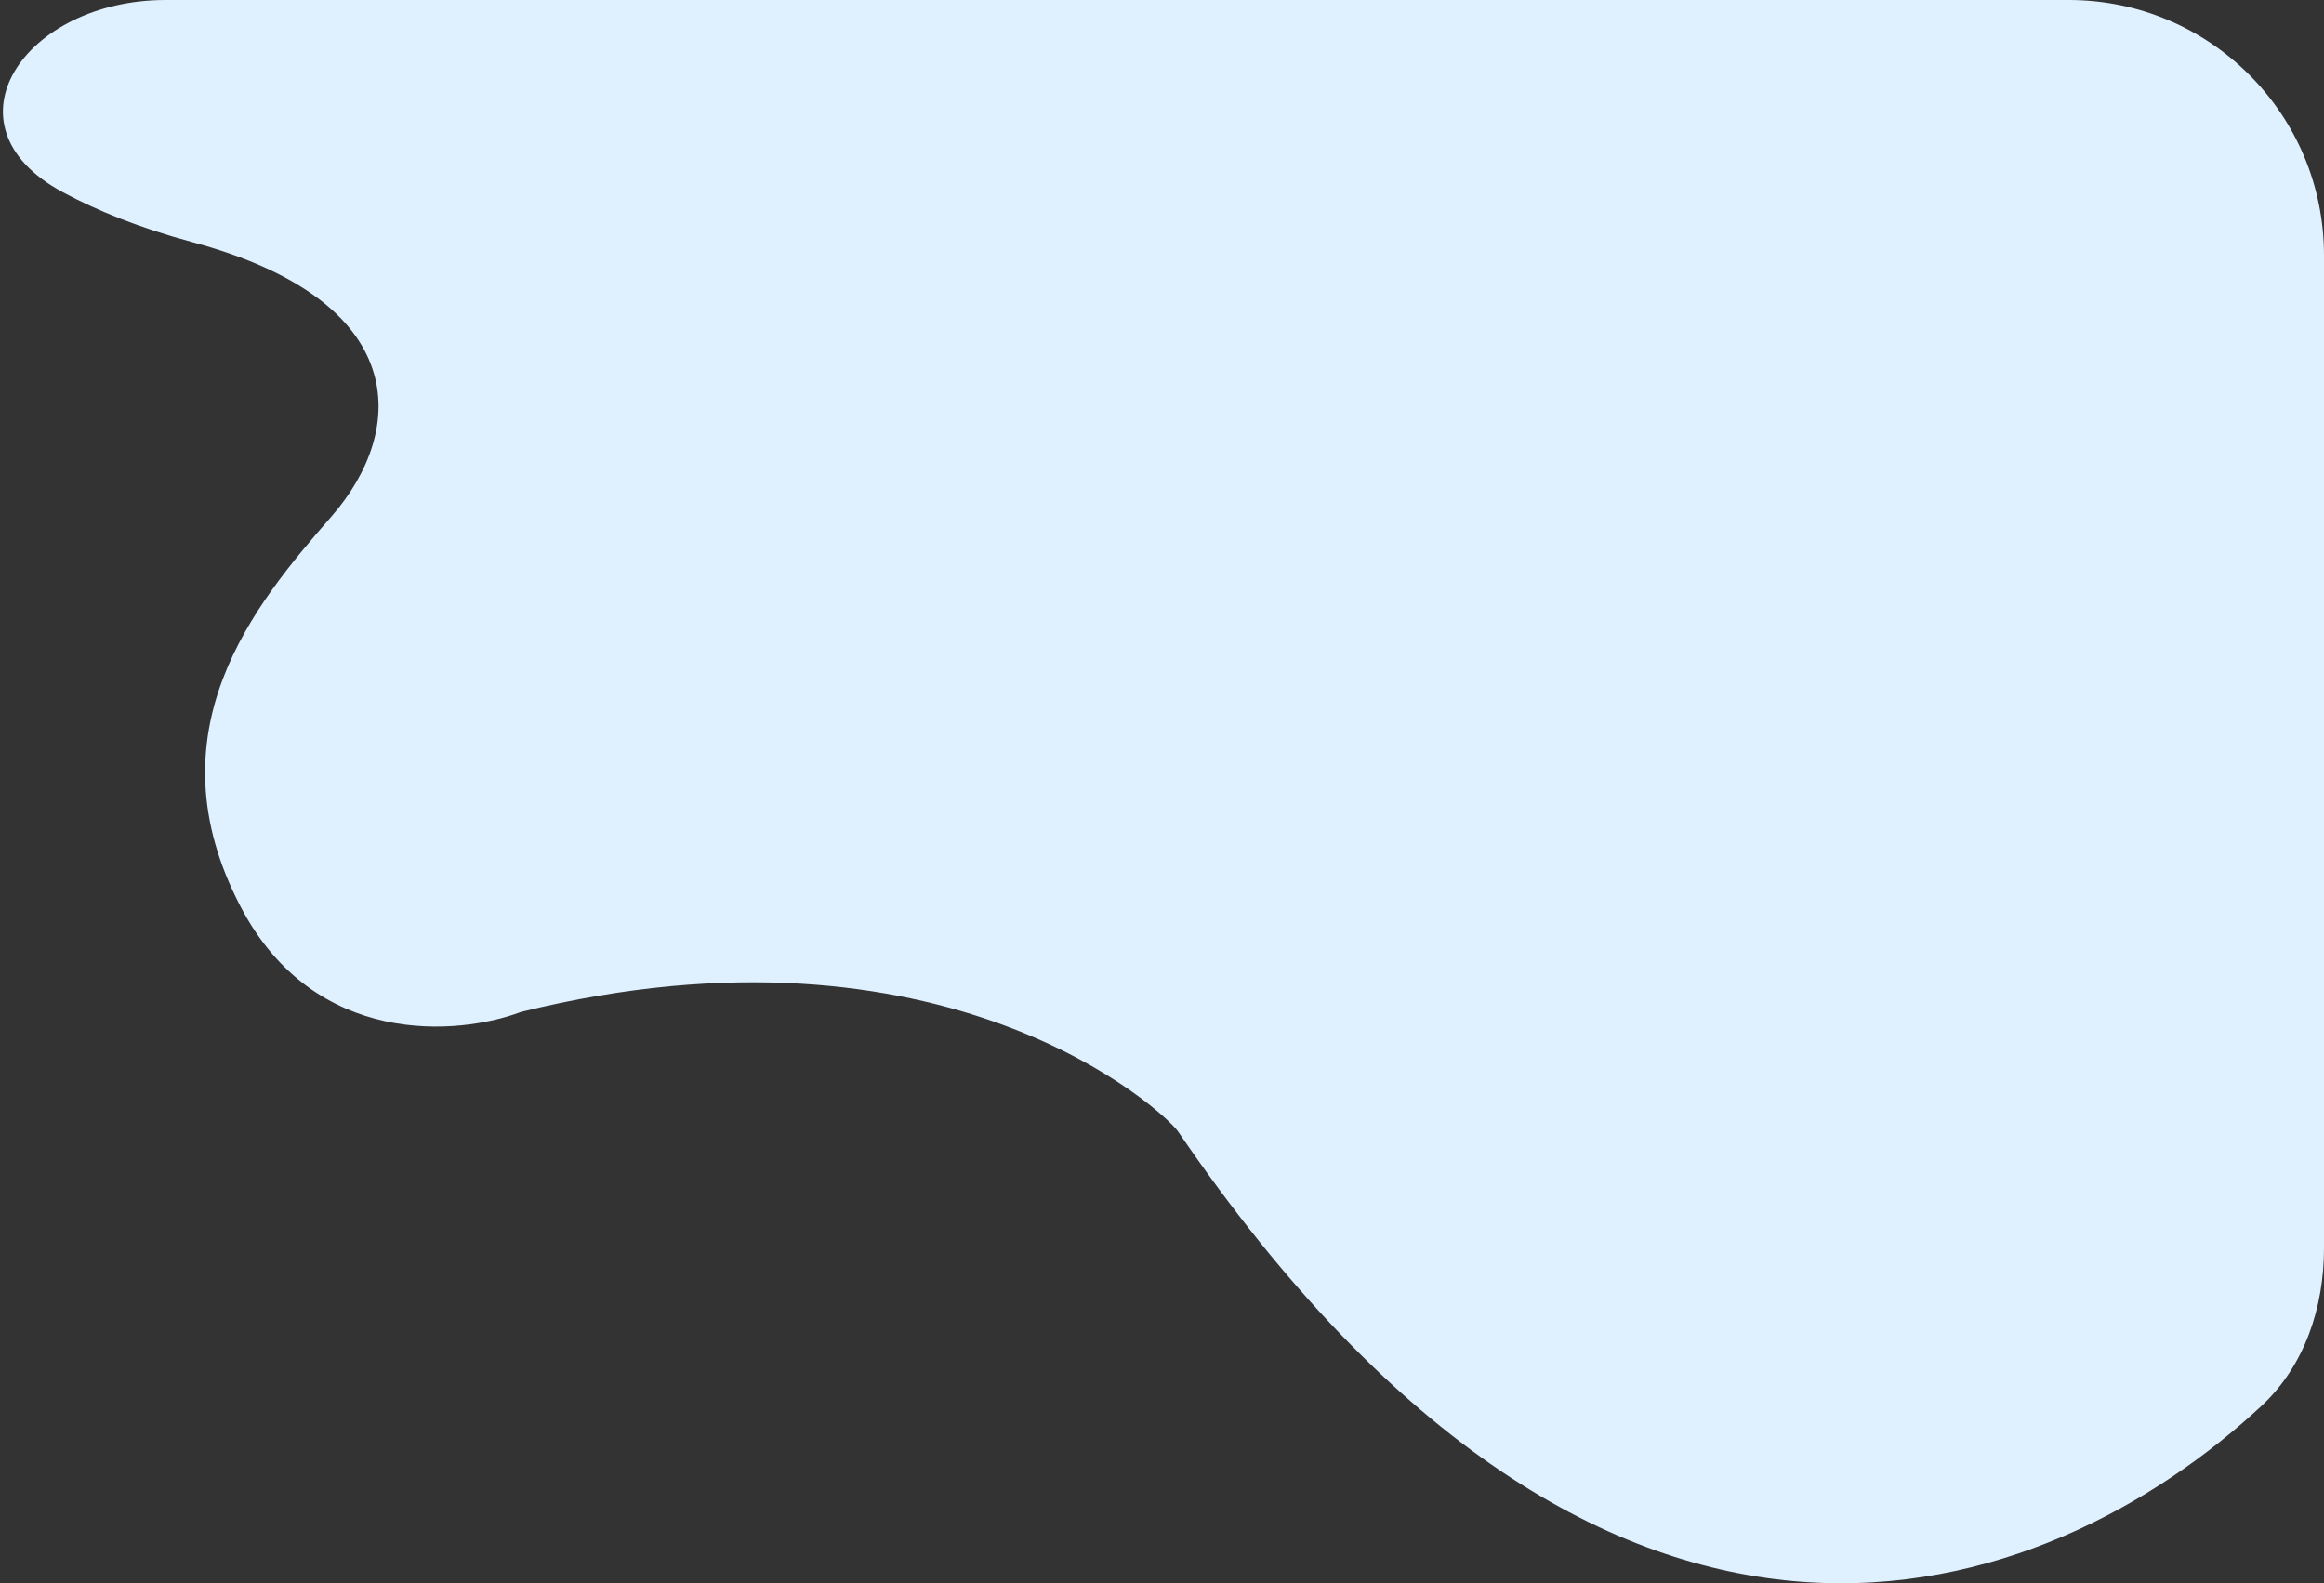 <svg width="182" height="124" viewBox="0 0 182 124" fill="none" xmlns="http://www.w3.org/2000/svg">
<rect x="0" y="0" width="182" height="124" fill="#333333" stroke="none"/>
<path d="M92.254 88.612C126.255 138.454 160.364 125.673 177.098 110.115C180.486 106.965 182 102.391 182 97.764L182 20C182 8.954 173.058 6.84767e-06 162.012 1.35114e-05L12.97 -7.14766e-06C1.925 -1.57427e-05 -4.806 9.819 4.92 15.054C7.634 16.514 10.966 17.859 15.056 18.961C32.191 23.577 31.916 33.625 25.958 40.451C20 47.277 11.634 57.263 18.859 71.041C24.64 82.064 35.887 81.112 40.789 79.258C74 71.041 91.219 87.095 92.254 88.612Z" fill="#DFF0FF"/>
</svg>
